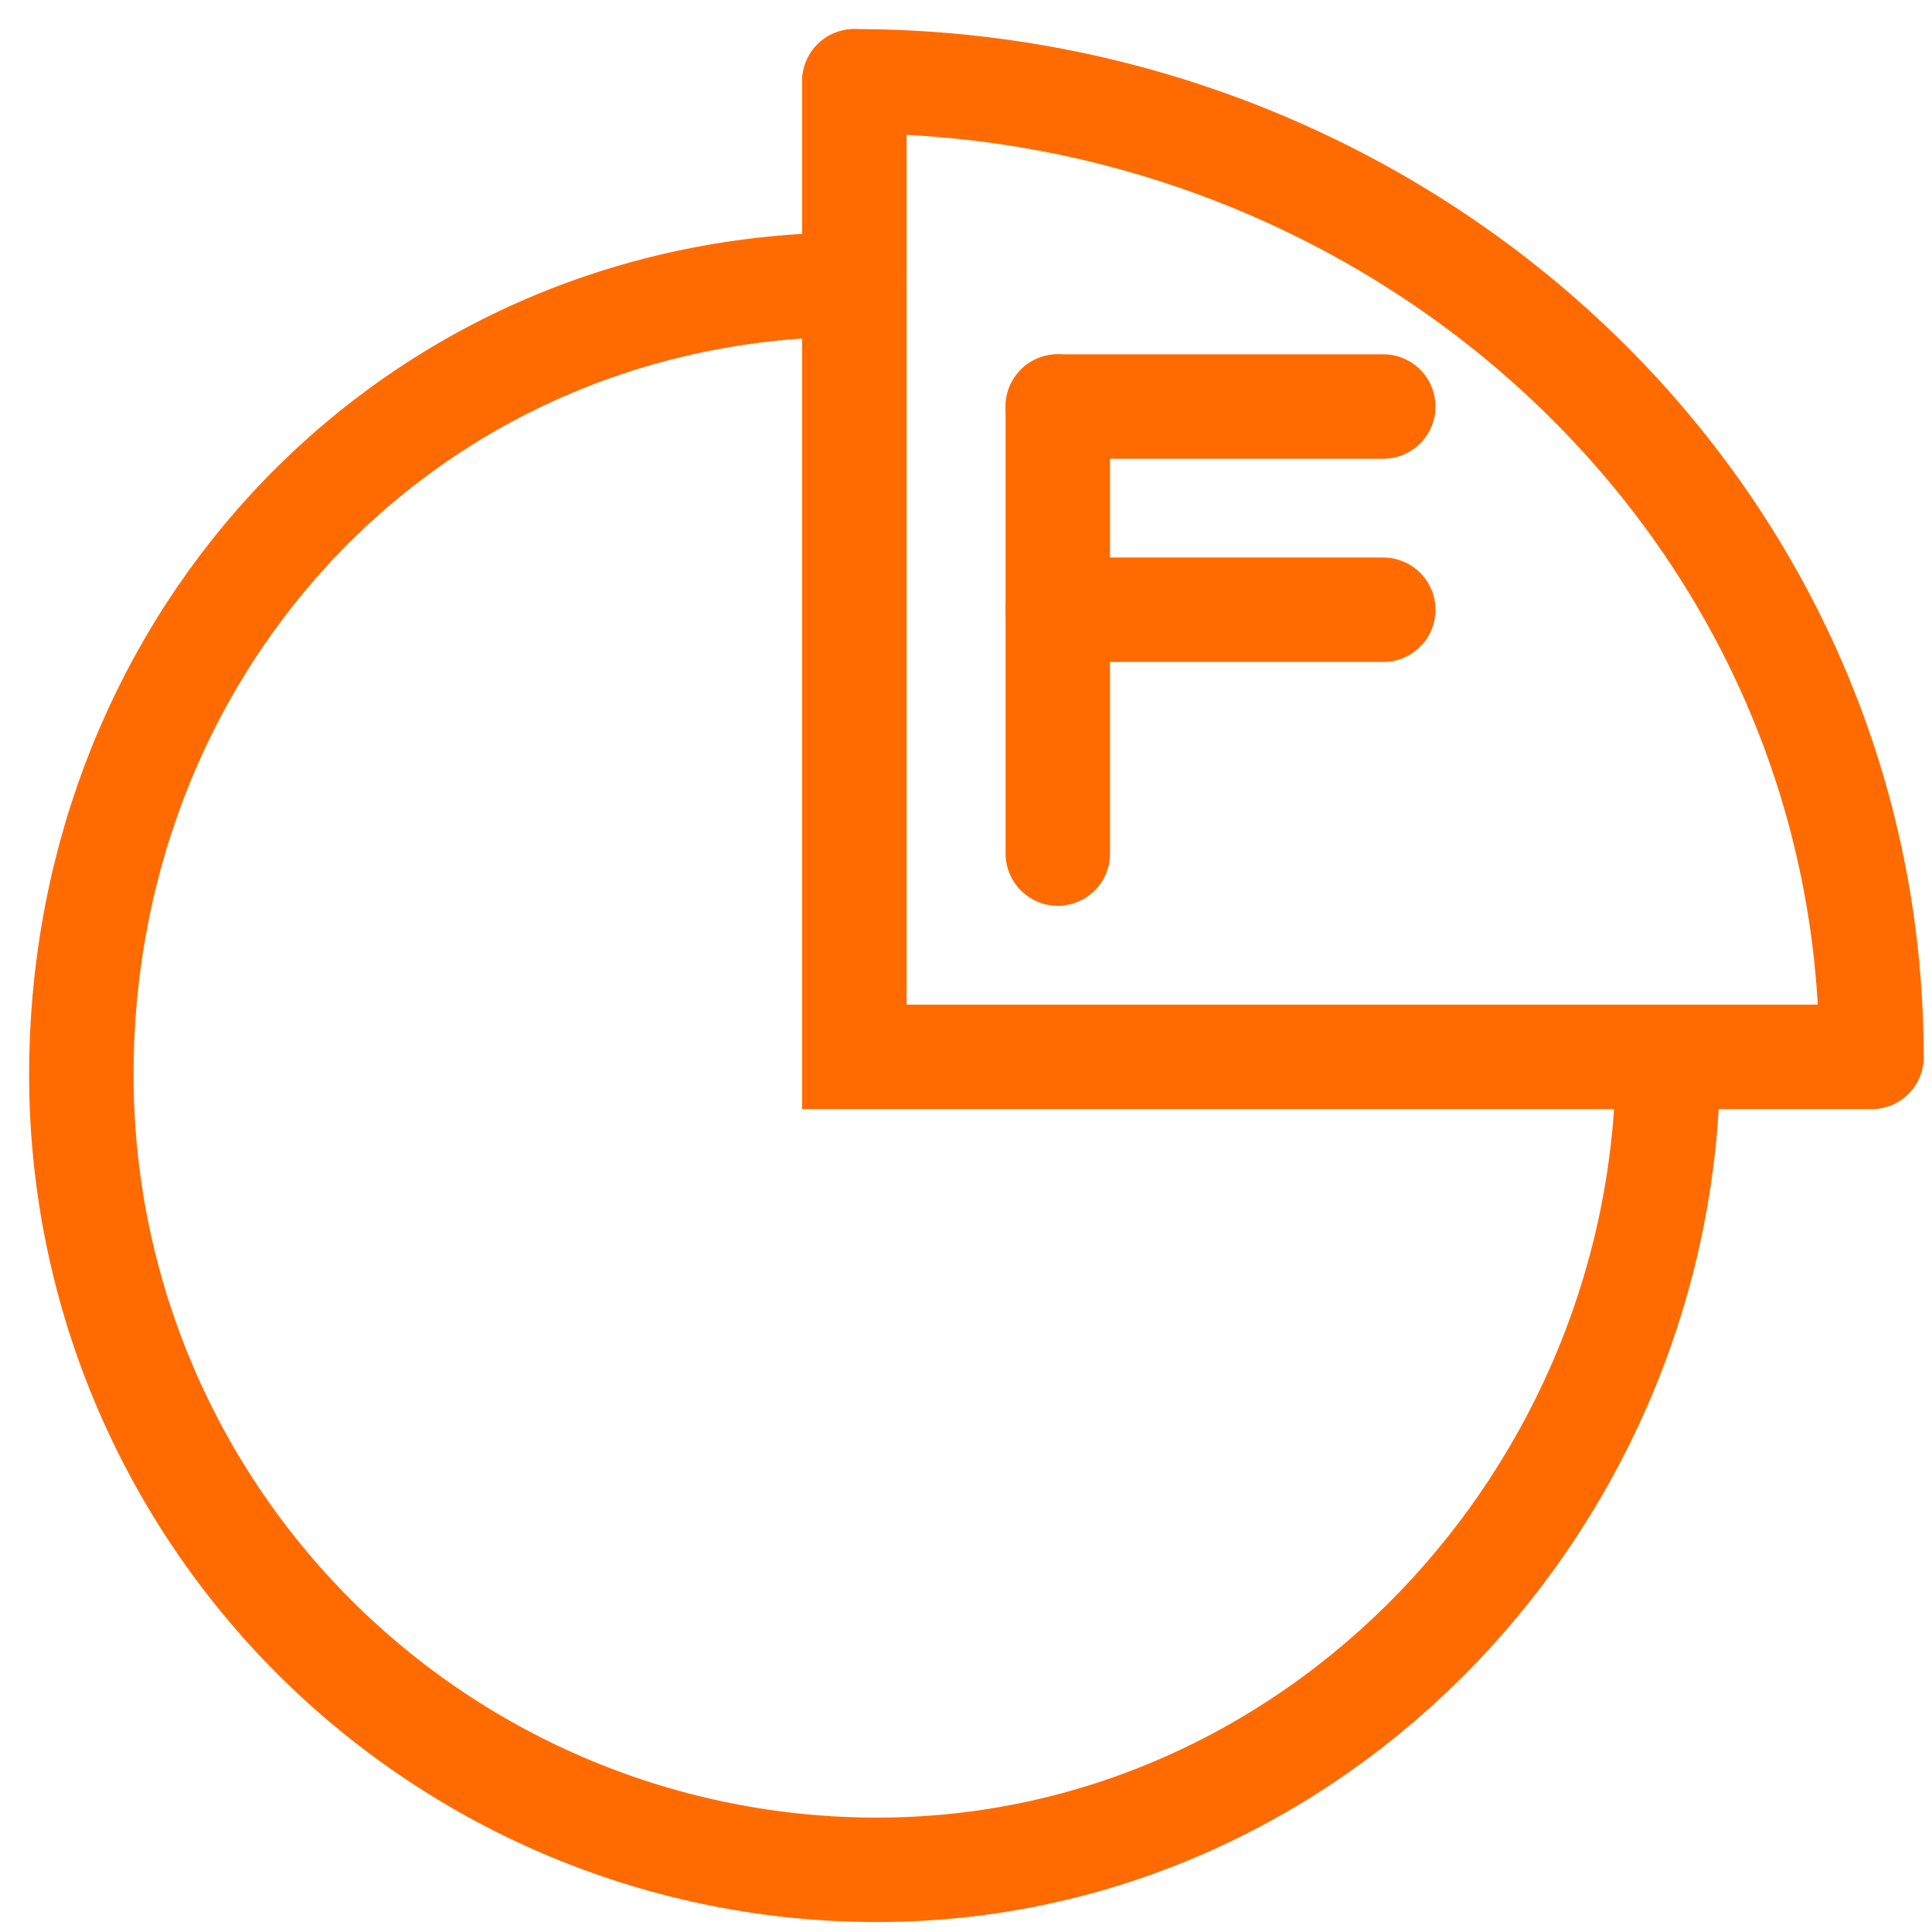 <?xml version="1.0" encoding="UTF-8"?>
<svg width="37px" height="37px" viewBox="0 0 37 37" version="1.1" xmlns="http://www.w3.org/2000/svg" xmlns:xlink="http://www.w3.org/1999/xlink">
    <title>icon-2</title>
    <g id="Page-1" stroke="none" stroke-width="1" fill="none" fill-rule="evenodd" stroke-linecap="round">
        <g id="icon-2" transform="translate(1.558, 1.557)" stroke="#FF6B00" stroke-width="2">
            <path d="M14.804,0 C25.331,0 34.283,8.166 34.283,18.683" id="Path"></path>
            <polyline id="Path" points="14.804 0 14.804 18.683 34.283 18.683"></polyline>
            <path d="M14.804,3.892 C6.389,3.892 0,10.618 0,19.025 C-0.001,21.025 0.392,23.006 1.158,24.854 C1.924,26.701 3.046,28.38 4.462,29.794 C5.877,31.208 7.557,32.33 9.407,33.095 C11.256,33.86 13.239,34.253 15.24,34.252 C23.655,34.252 30.387,27.09 30.387,18.683" id="Path"></path>
            <line x1="18.7" y1="6.228" x2="18.7" y2="14.79" id="Path"></line>
            <line x1="24.933" y1="6.228" x2="18.7" y2="6.228" id="Path"></line>
            <line x1="24.933" y1="10.12" x2="18.7" y2="10.12" id="Path"></line>
        </g>
    </g>
</svg>